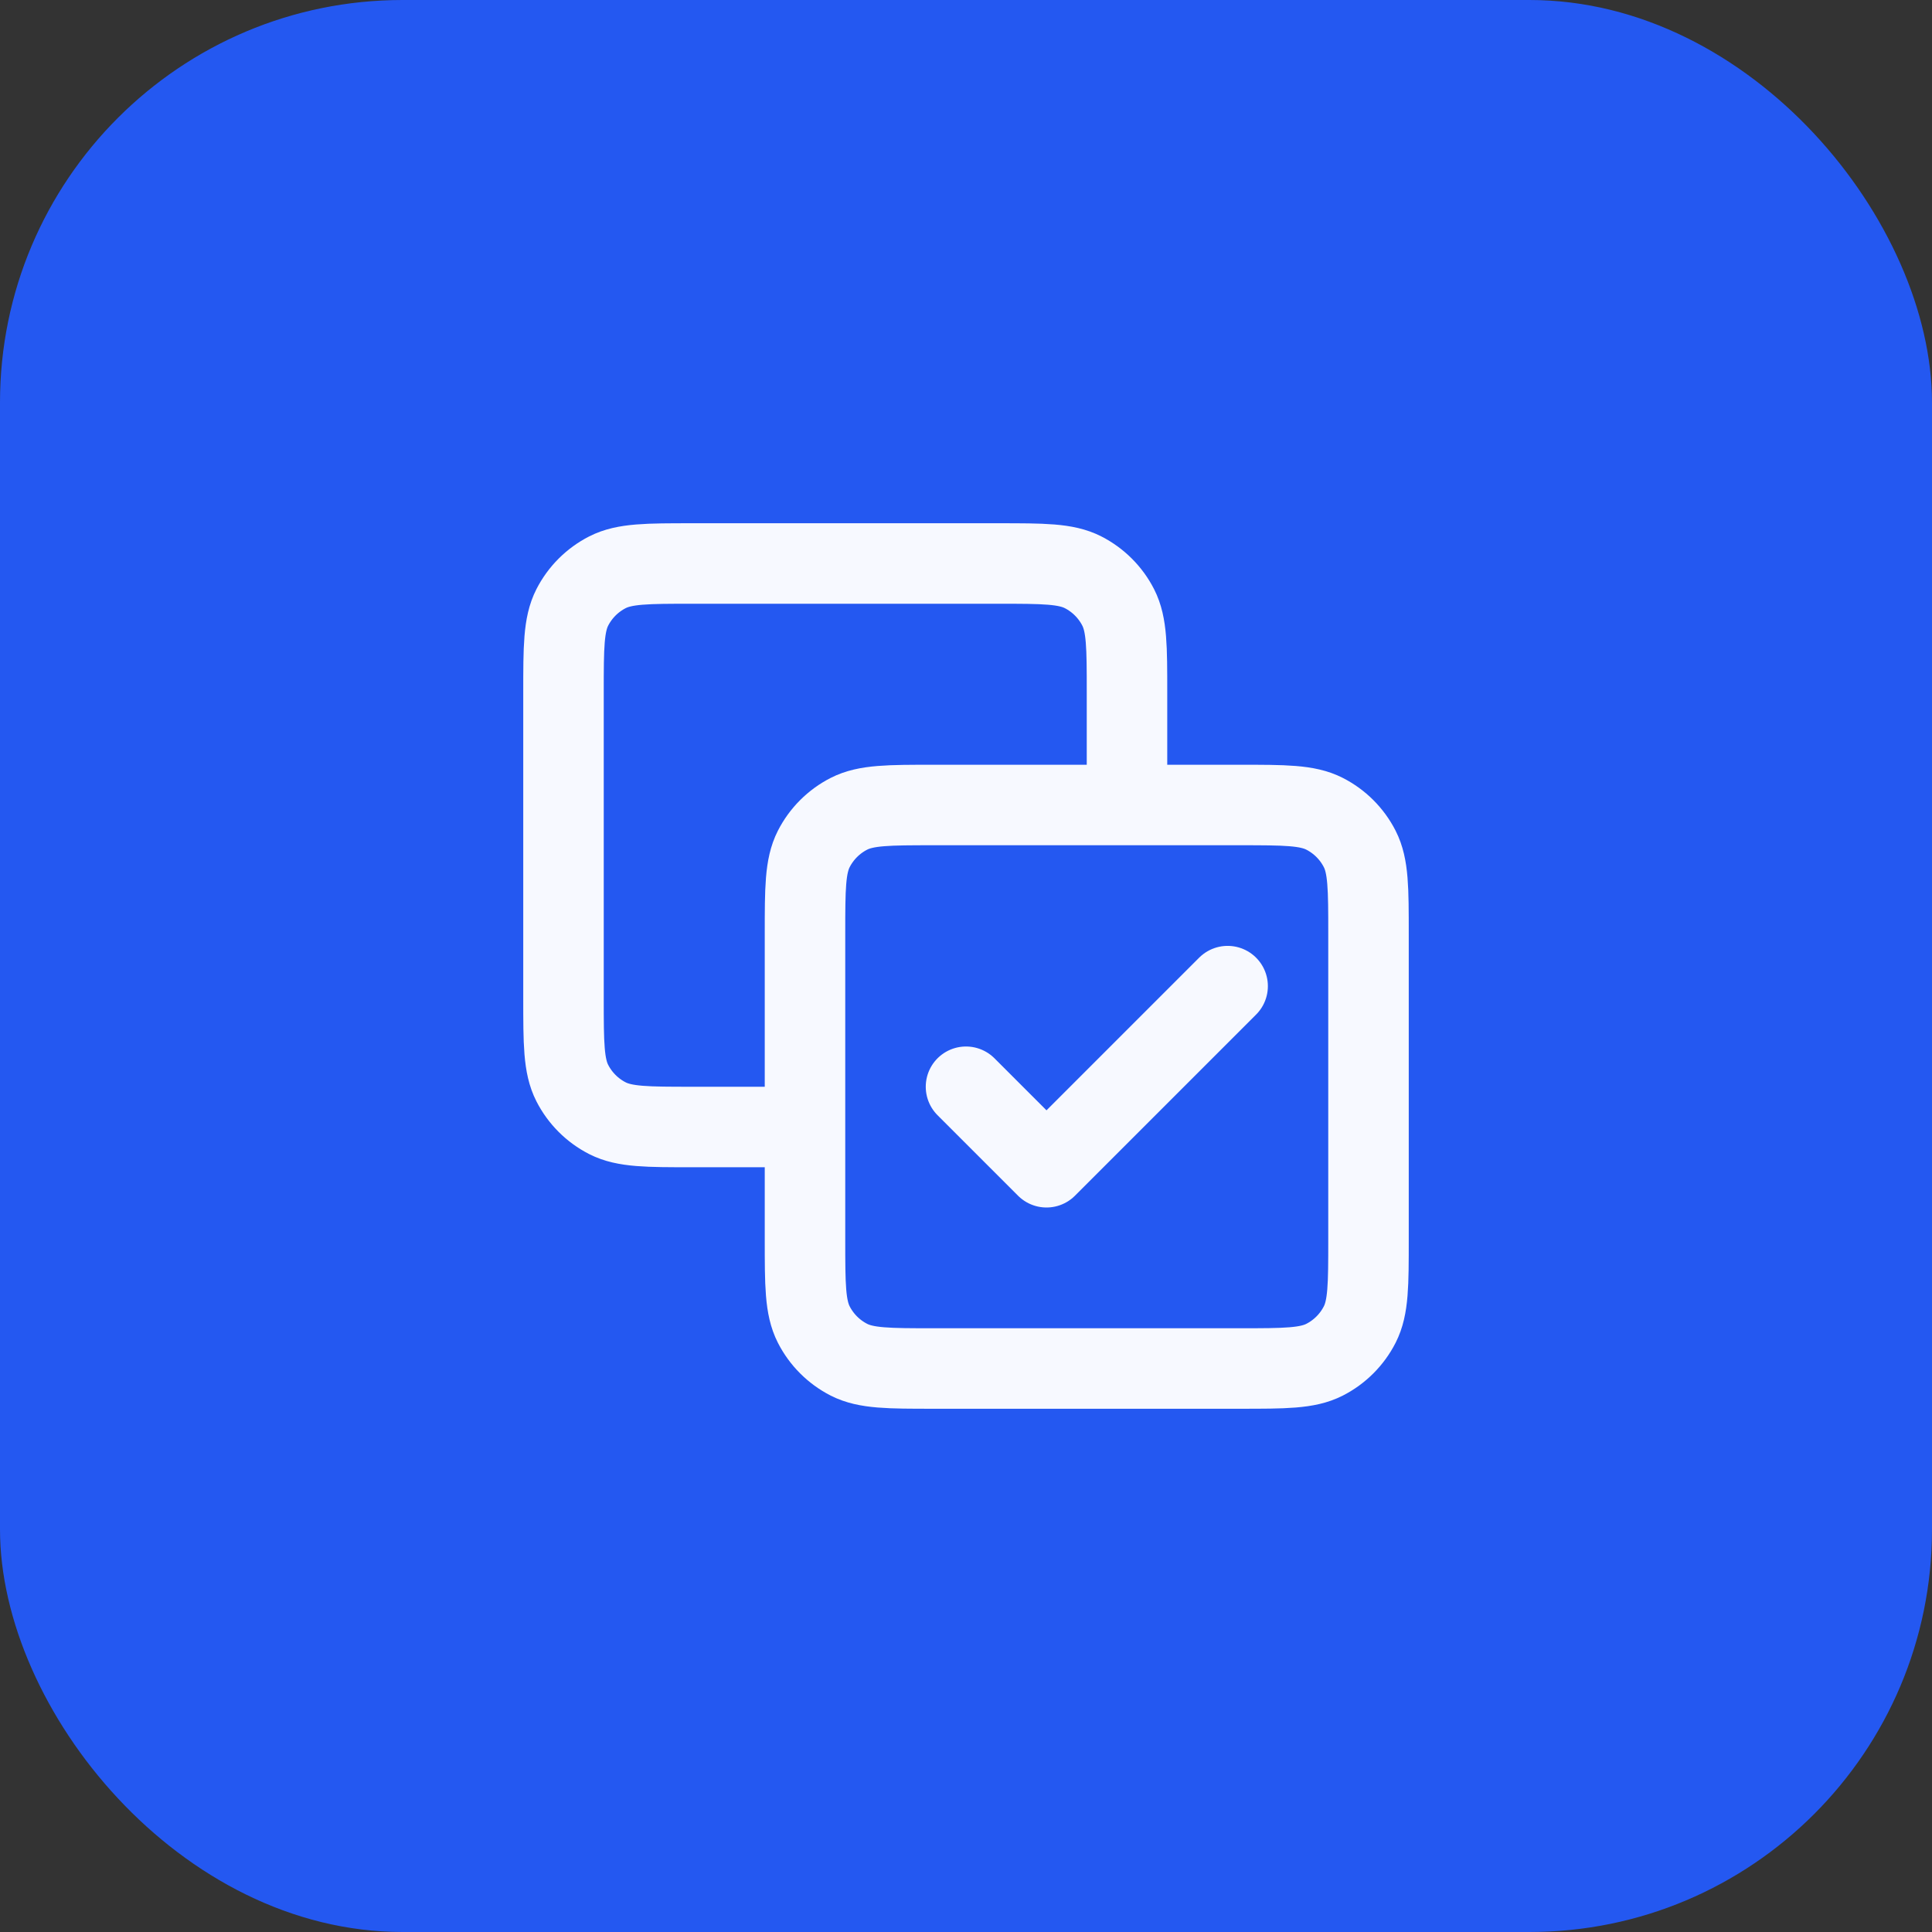 <svg width="48" height="48" viewBox="0 0 48 48" fill="none" xmlns="http://www.w3.org/2000/svg">
<rect x="0" y="0" width="48" height="48" fill="#333333" stroke="none"/>
<rect width="48" height="48" rx="10" fill="#2458F1"/>
<path d="M28 20V17.2C28 16.08 28 15.52 27.782 15.092C27.59 14.716 27.284 14.41 26.908 14.218C26.48 14 25.92 14 24.8 14H17.2C16.08 14 15.52 14 15.092 14.218C14.716 14.41 14.41 14.716 14.218 15.092C14 15.52 14 16.08 14 17.2V24.8C14 25.92 14 26.48 14.218 26.908C14.41 27.284 14.716 27.59 15.092 27.782C15.52 28 16.08 28 17.2 28H20M24 27L26 29L30.5 24.5M23.2 34H30.8C31.92 34 32.48 34 32.908 33.782C33.284 33.59 33.59 33.284 33.782 32.908C34 32.48 34 31.92 34 30.8V23.2C34 22.08 34 21.52 33.782 21.092C33.59 20.716 33.284 20.41 32.908 20.218C32.48 20 31.92 20 30.8 20H23.2C22.08 20 21.52 20 21.092 20.218C20.716 20.41 20.41 20.716 20.218 21.092C20 21.52 20 22.08 20 23.2V30.8C20 31.92 20 32.48 20.218 32.908C20.41 33.284 20.716 33.59 21.092 33.782C21.52 34 22.08 34 23.2 34Z" stroke="#F7F9FF" stroke-width="2" stroke-linecap="round" stroke-linejoin="round"/>
</svg>
